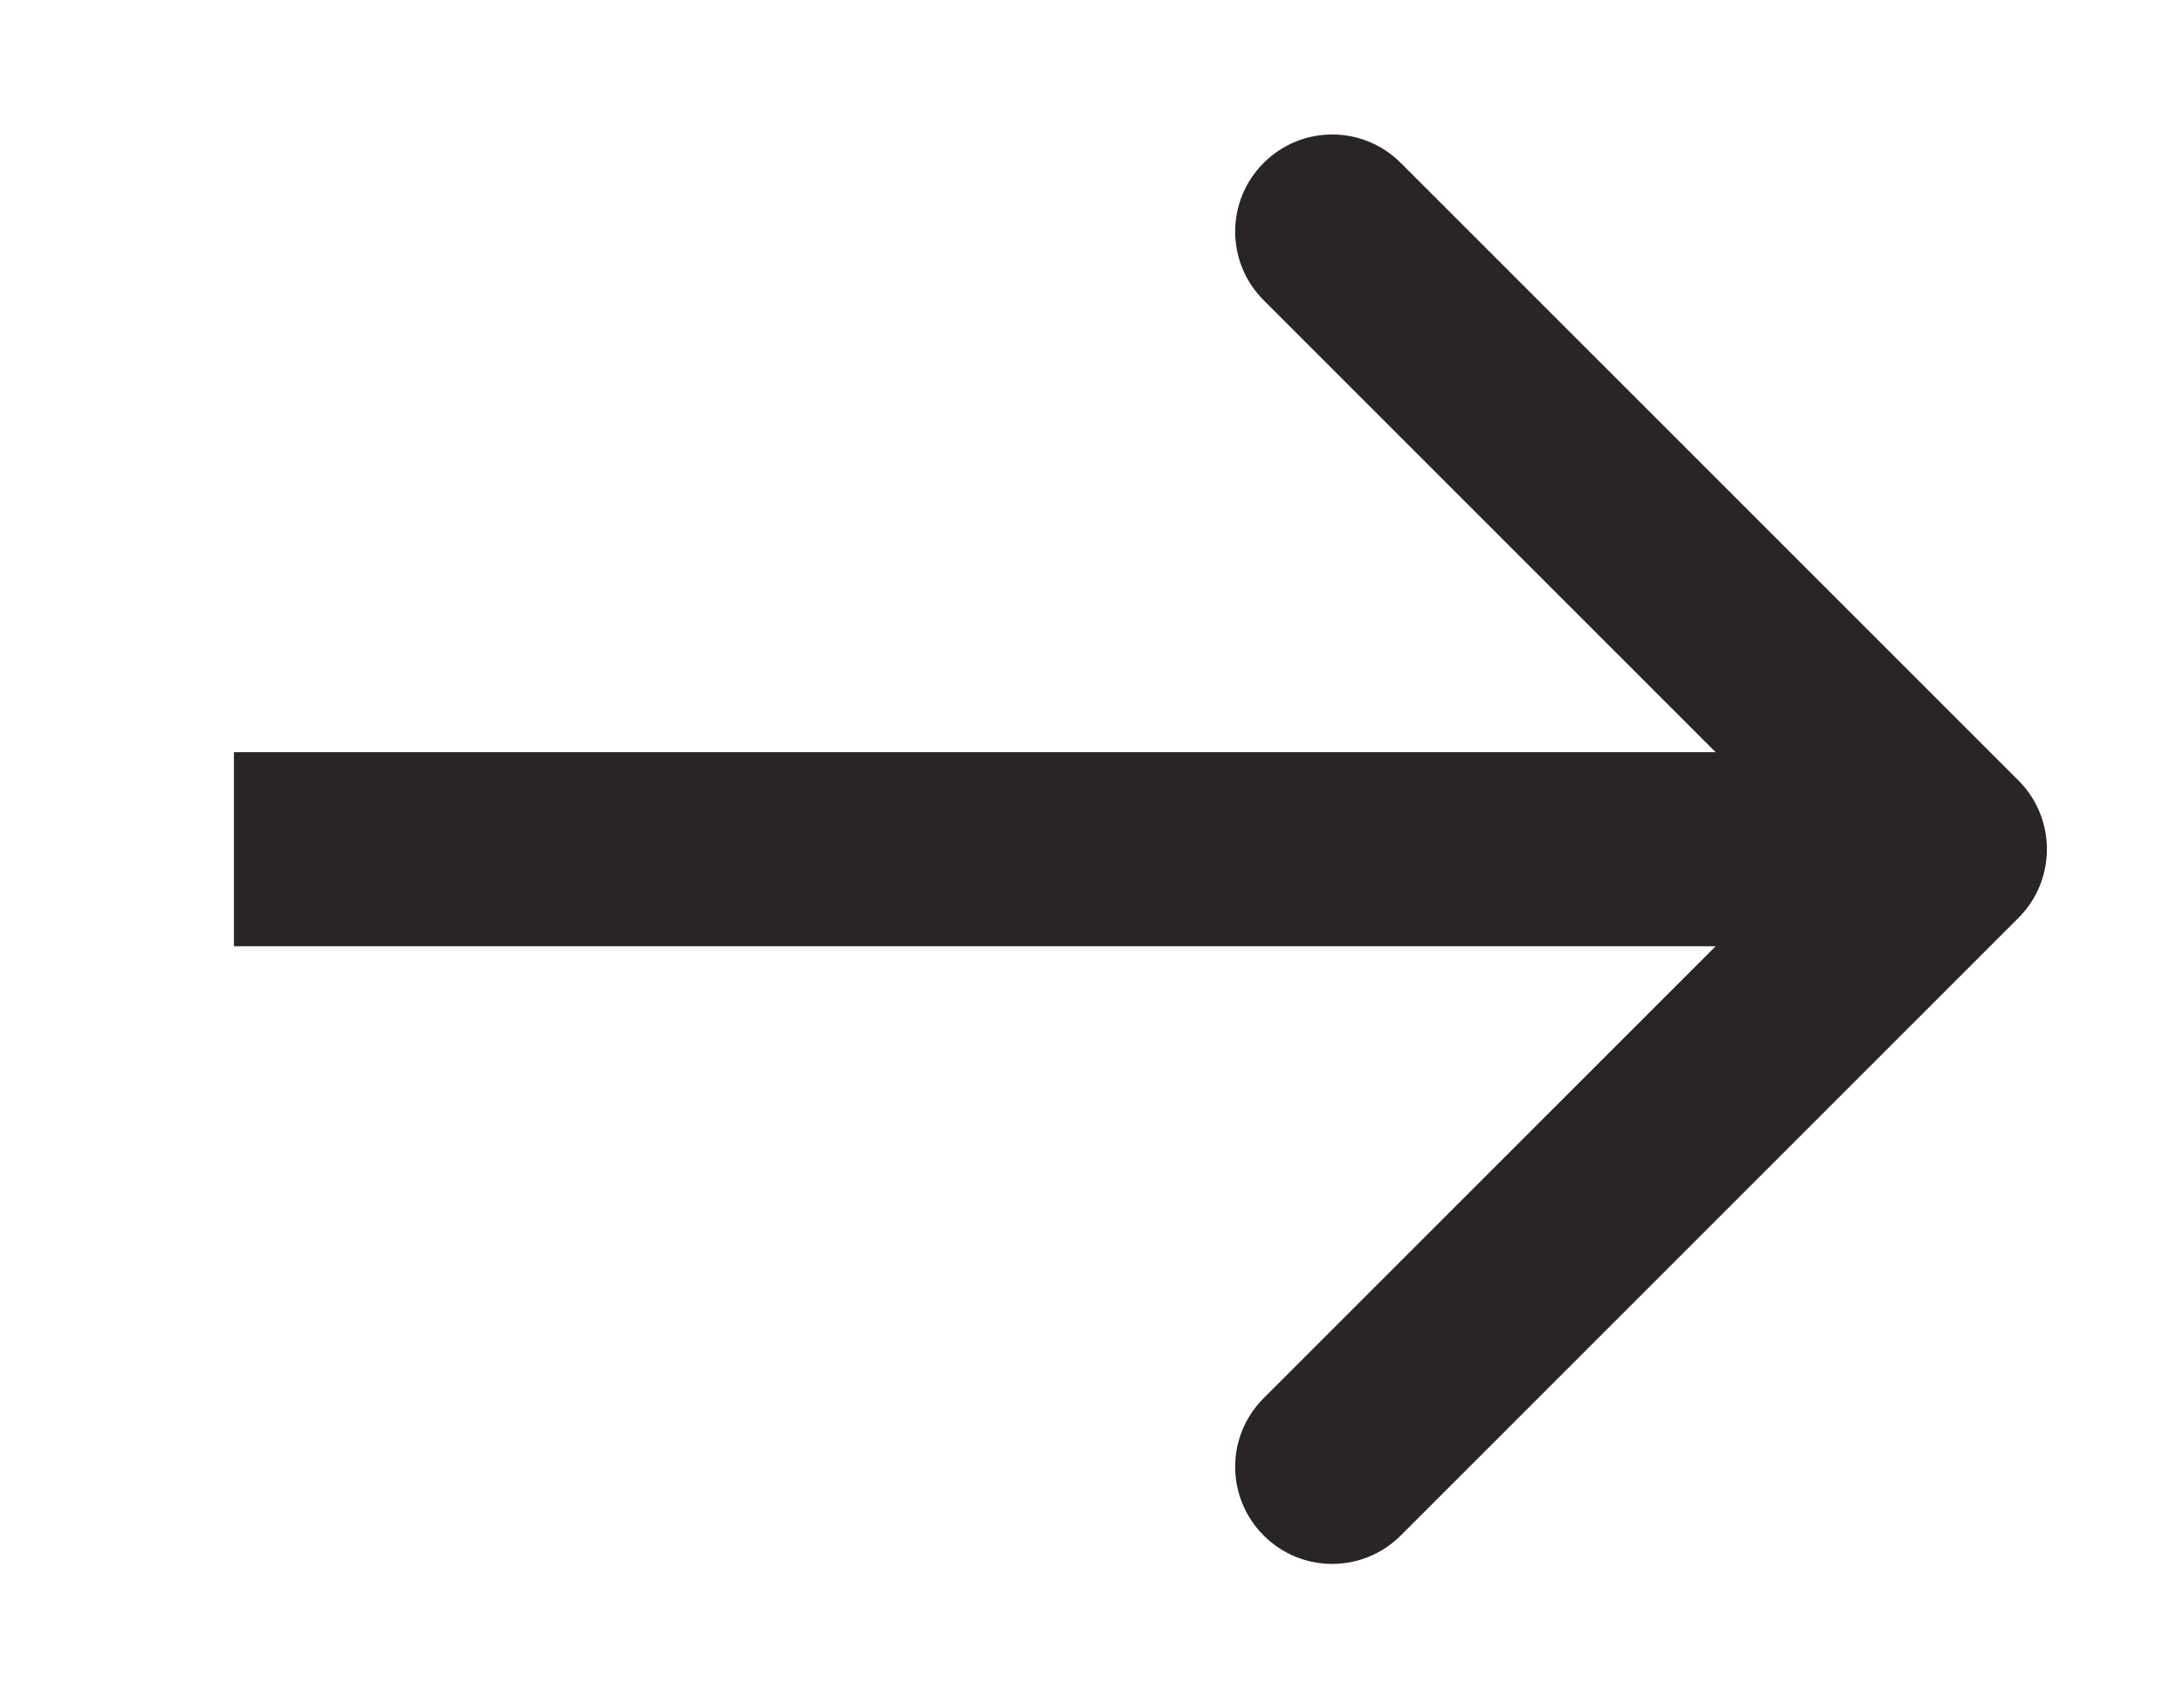 <?xml version="1.0" encoding="UTF-8"?> <svg xmlns="http://www.w3.org/2000/svg" width="9" height="7" viewBox="0 0 9 7" fill="none"><path d="M8.318 3.783C8.474 3.627 8.474 3.373 8.318 3.217L5.773 0.672C5.616 0.515 5.363 0.515 5.207 0.672C5.051 0.828 5.051 1.081 5.207 1.237L7.47 3.5L5.207 5.763C5.051 5.919 5.051 6.172 5.207 6.328C5.363 6.485 5.616 6.485 5.773 6.328L8.318 3.783ZM0.964 3.9L8.035 3.9V3.1L0.964 3.1V3.9Z" fill="#292526"></path></svg> 